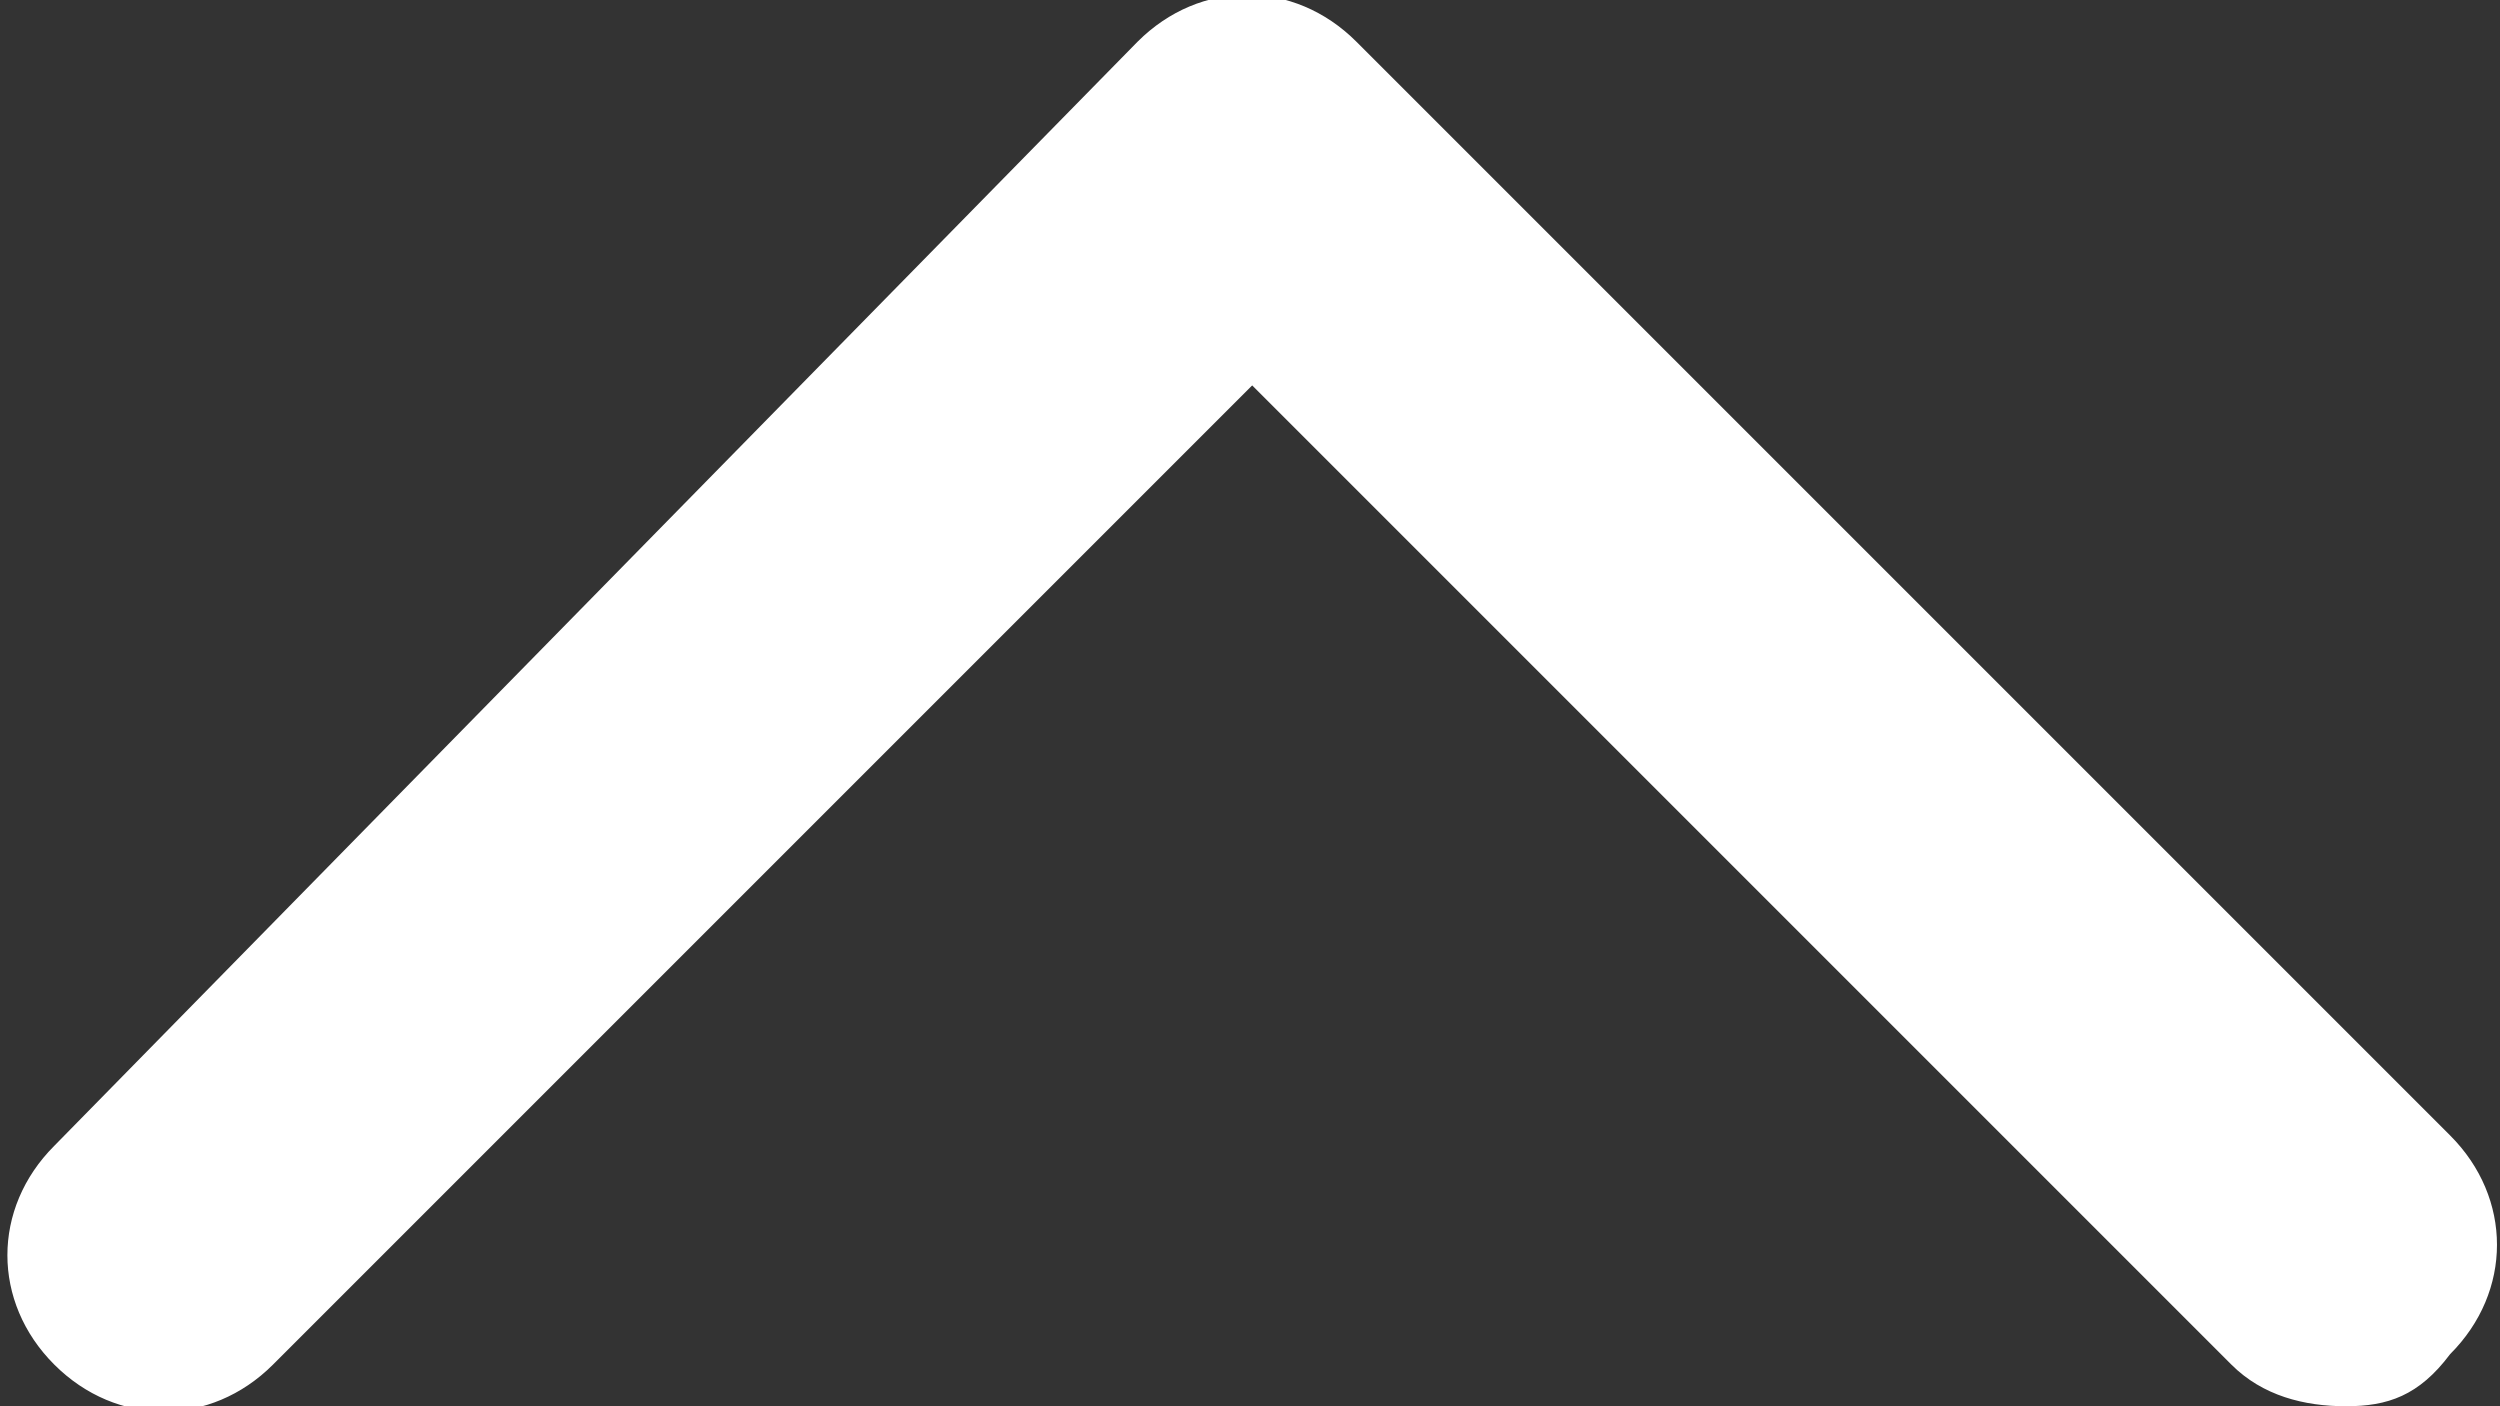 <?xml version="1.0" encoding="utf-8"?>
<!-- Generator: Adobe Illustrator 25.1.0, SVG Export Plug-In . SVG Version: 6.00 Build 0)  -->
<svg version="1.1" id="Camada_1" xmlns="http://www.w3.org/2000/svg" xmlns:xlink="http://www.w3.org/1999/xlink" x="0px" y="0px"
	 viewBox="0 0 24 13.5" style="enable-background:new 0 0 24 13.5;" xml:space="preserve">
<rect x="0" y="0" width="24" height="13.5" fill="#333333" stroke="none"/>
<style type="text/css">
	.st0{fill:#FFFFFF;}
</style>
<g id="Icon_feather-arrow-up" transform="translate(-5.379 -6)">
	<g id="Caminho_23">
		<path class="st0" d="M27.9,19.5c-0.4,0-0.8-0.1-1.1-0.4l-9.4-9.4l-9.4,9.4c-0.6,0.6-1.5,0.6-2.1,0s-0.6-1.5,0-2.1L16.3,6.4
			c0.6-0.6,1.5-0.6,2.1,0l10.5,10.5c0.6,0.6,0.6,1.5,0,2.1C28.6,19.4,28.3,19.5,27.9,19.5z"/>
	</g>
</g>
</svg>
